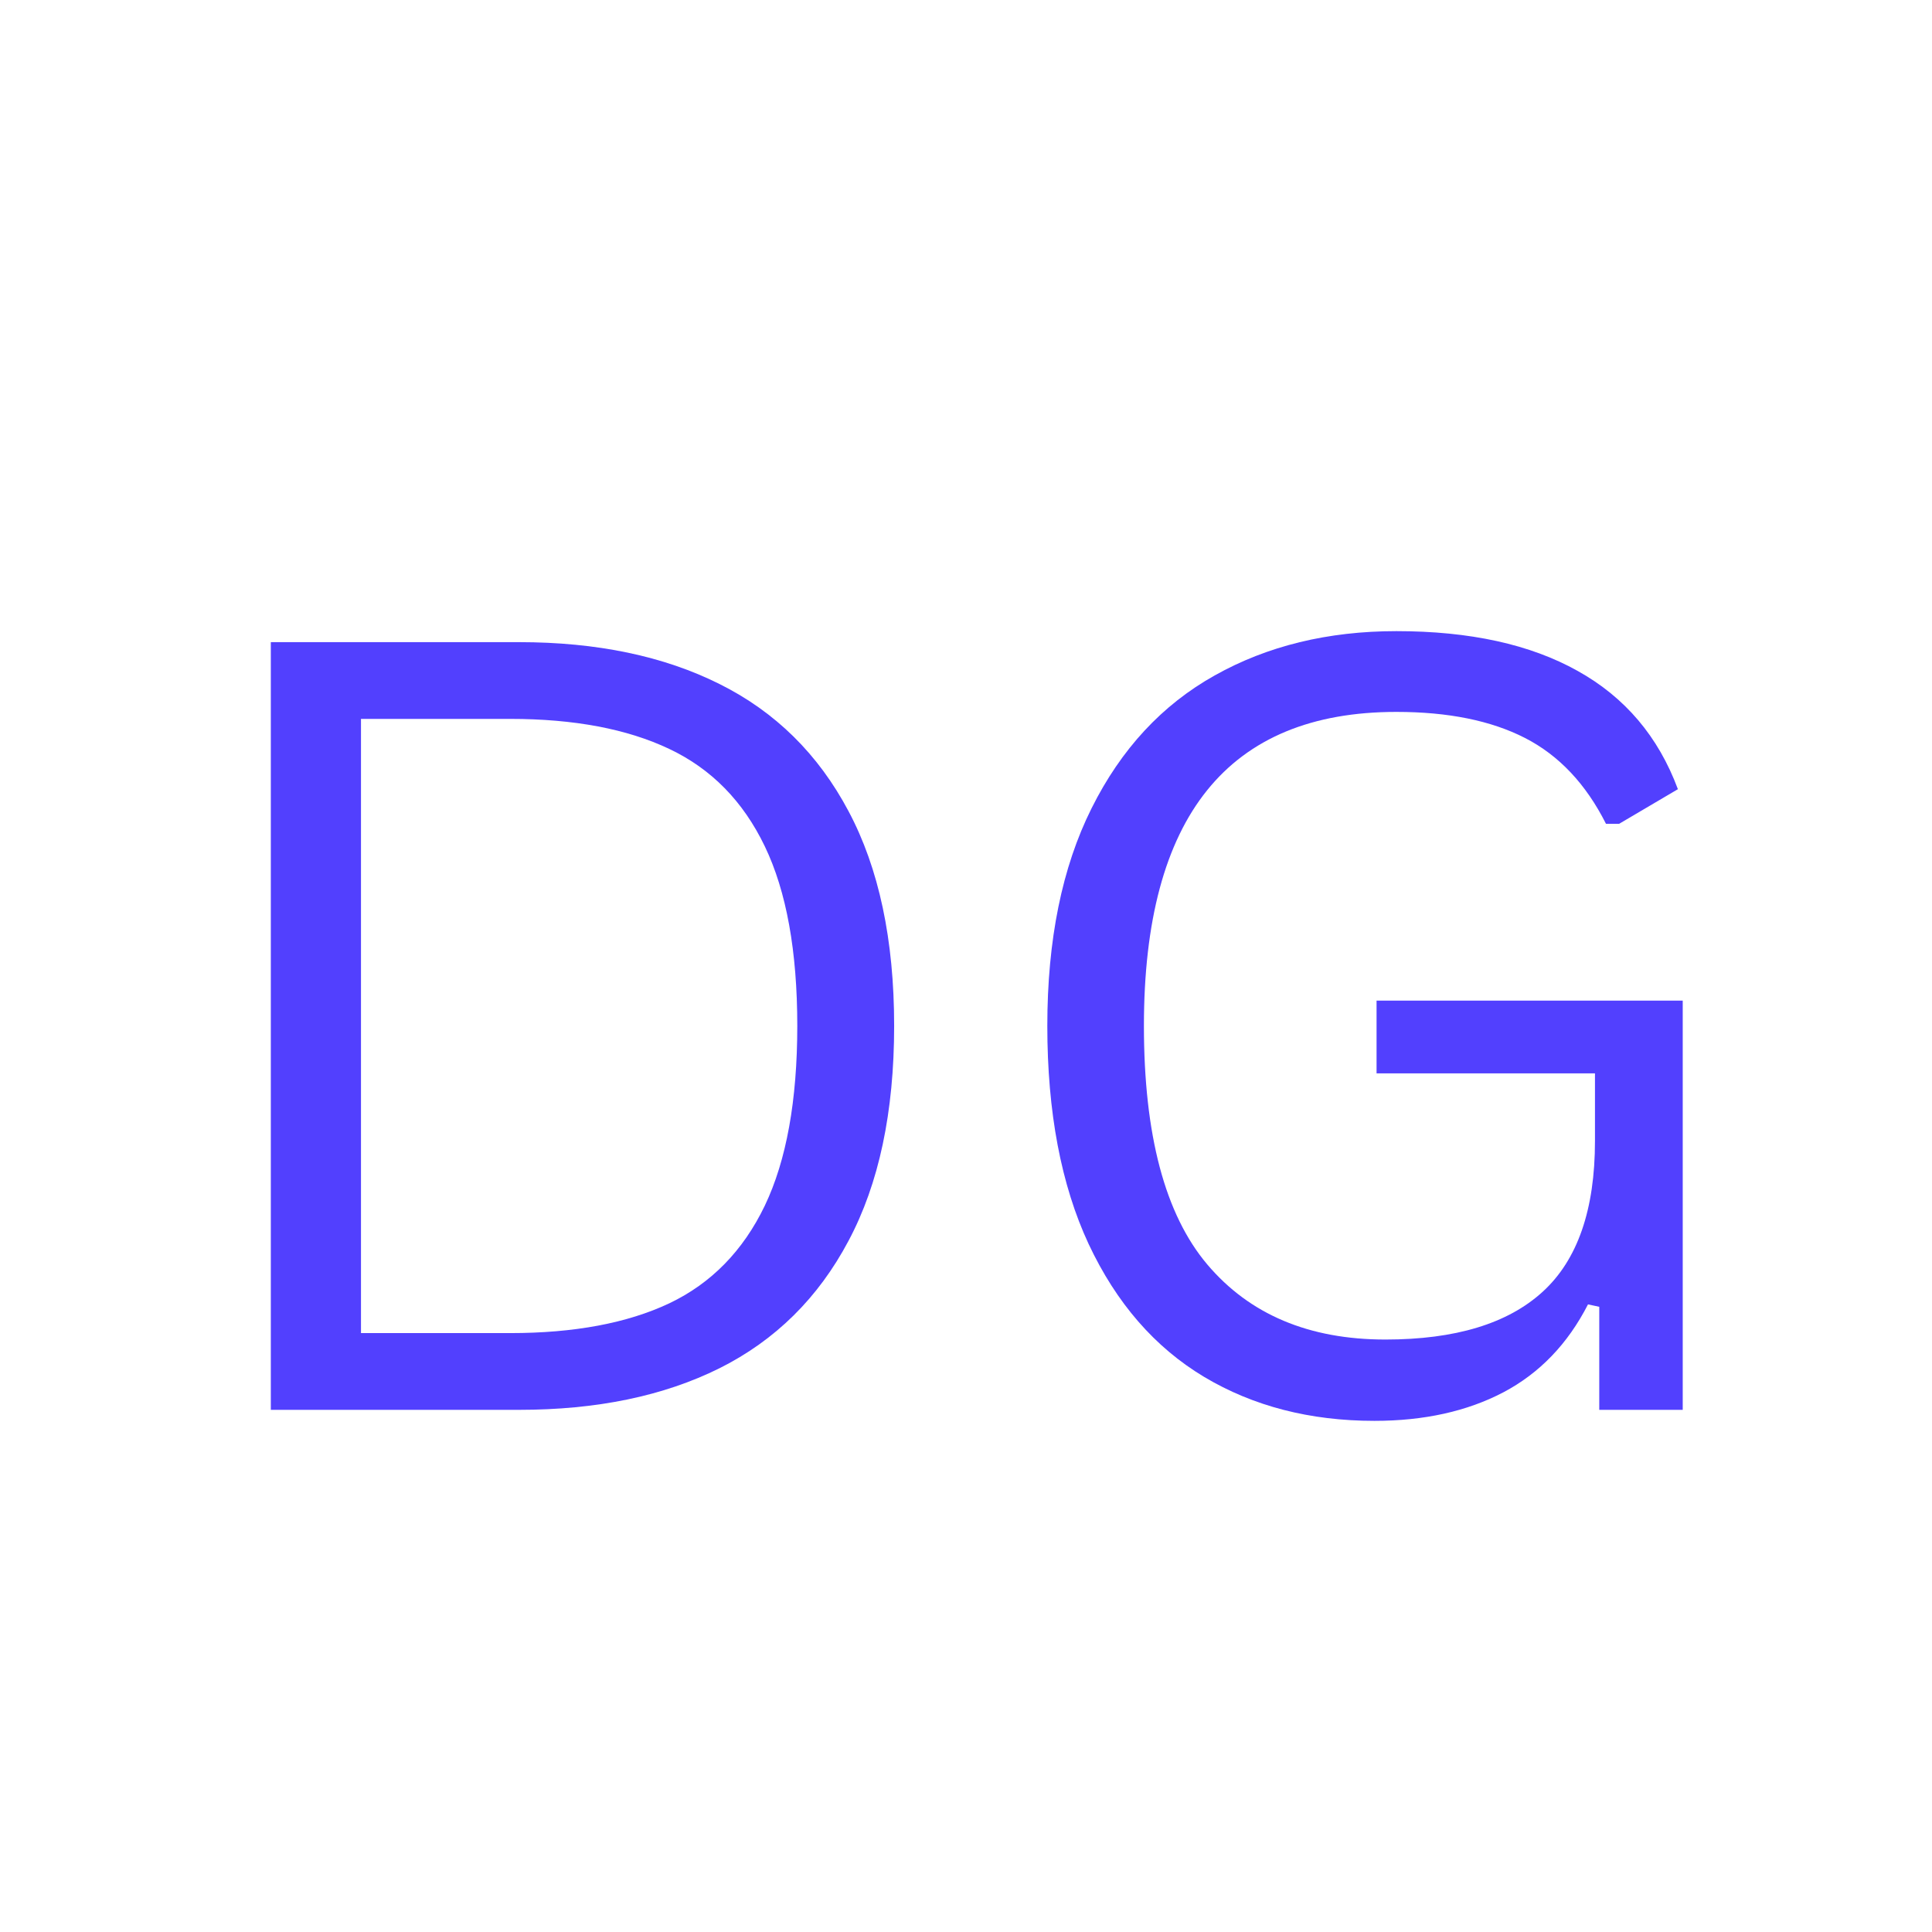 <svg xmlns="http://www.w3.org/2000/svg" xmlns:xlink="http://www.w3.org/1999/xlink" width="150" zoomAndPan="magnify" viewBox="0 0 112.5 112.5" height="150" preserveAspectRatio="xMidYMid meet" version="1.0"><defs><g/></defs><g fill="#5240fe" fill-opacity="1"><g transform="translate(9.004, 82.095)"><g><path d="M 21.219 -44.703 C 25.75 -44.703 29.641 -43.891 32.891 -42.266 C 36.141 -40.648 38.645 -38.18 40.406 -34.859 C 42.176 -31.535 43.062 -27.367 43.062 -22.359 C 43.062 -17.336 42.176 -13.164 40.406 -9.844 C 38.645 -6.52 36.141 -4.047 32.891 -2.422 C 29.641 -0.805 25.75 0 21.219 0 L 6.766 0 L 6.766 -44.703 Z M 20.703 -4.469 C 24.43 -4.469 27.52 -5.047 29.969 -6.203 C 32.414 -7.367 34.27 -9.266 35.531 -11.891 C 36.789 -14.523 37.422 -18.016 37.422 -22.359 C 37.422 -26.711 36.789 -30.195 35.531 -32.812 C 34.27 -35.438 32.414 -37.328 29.969 -38.484 C 27.52 -39.648 24.43 -40.234 20.703 -40.234 L 12.016 -40.234 L 12.016 -4.469 Z M 20.703 -4.469 "/></g></g></g><g fill="#5240fe" fill-opacity="1"><g transform="translate(56.516, 82.095)"><g><path d="M 23.516 0.641 C 19.766 0.641 16.457 -0.211 13.594 -1.922 C 10.727 -3.641 8.488 -6.219 6.875 -9.656 C 5.27 -13.102 4.469 -17.336 4.469 -22.359 C 4.469 -27.367 5.328 -31.594 7.047 -35.031 C 8.766 -38.477 11.156 -41.055 14.219 -42.766 C 17.281 -44.484 20.805 -45.344 24.797 -45.344 C 29.078 -45.344 32.594 -44.57 35.344 -43.031 C 38.102 -41.5 40.051 -39.203 41.188 -36.141 L 37.766 -34.125 L 37 -34.125 C 35.832 -36.445 34.258 -38.113 32.281 -39.125 C 30.312 -40.133 27.816 -40.641 24.797 -40.641 C 14.992 -40.641 10.094 -34.547 10.094 -22.359 C 10.094 -16.016 11.32 -11.383 13.781 -8.469 C 16.25 -5.551 19.707 -4.094 24.156 -4.094 C 28.227 -4.094 31.281 -5.02 33.312 -6.875 C 35.344 -8.727 36.359 -11.656 36.359 -15.656 L 36.359 -19.594 L 23.641 -19.594 L 23.641 -23.828 L 41.469 -23.828 L 41.469 0 L 36.609 0 L 36.609 -6 L 35.953 -6.141 C 34.773 -3.836 33.129 -2.129 31.016 -1.016 C 28.91 0.086 26.41 0.641 23.516 0.641 Z M 23.516 0.641 "/></g></g></g></svg>